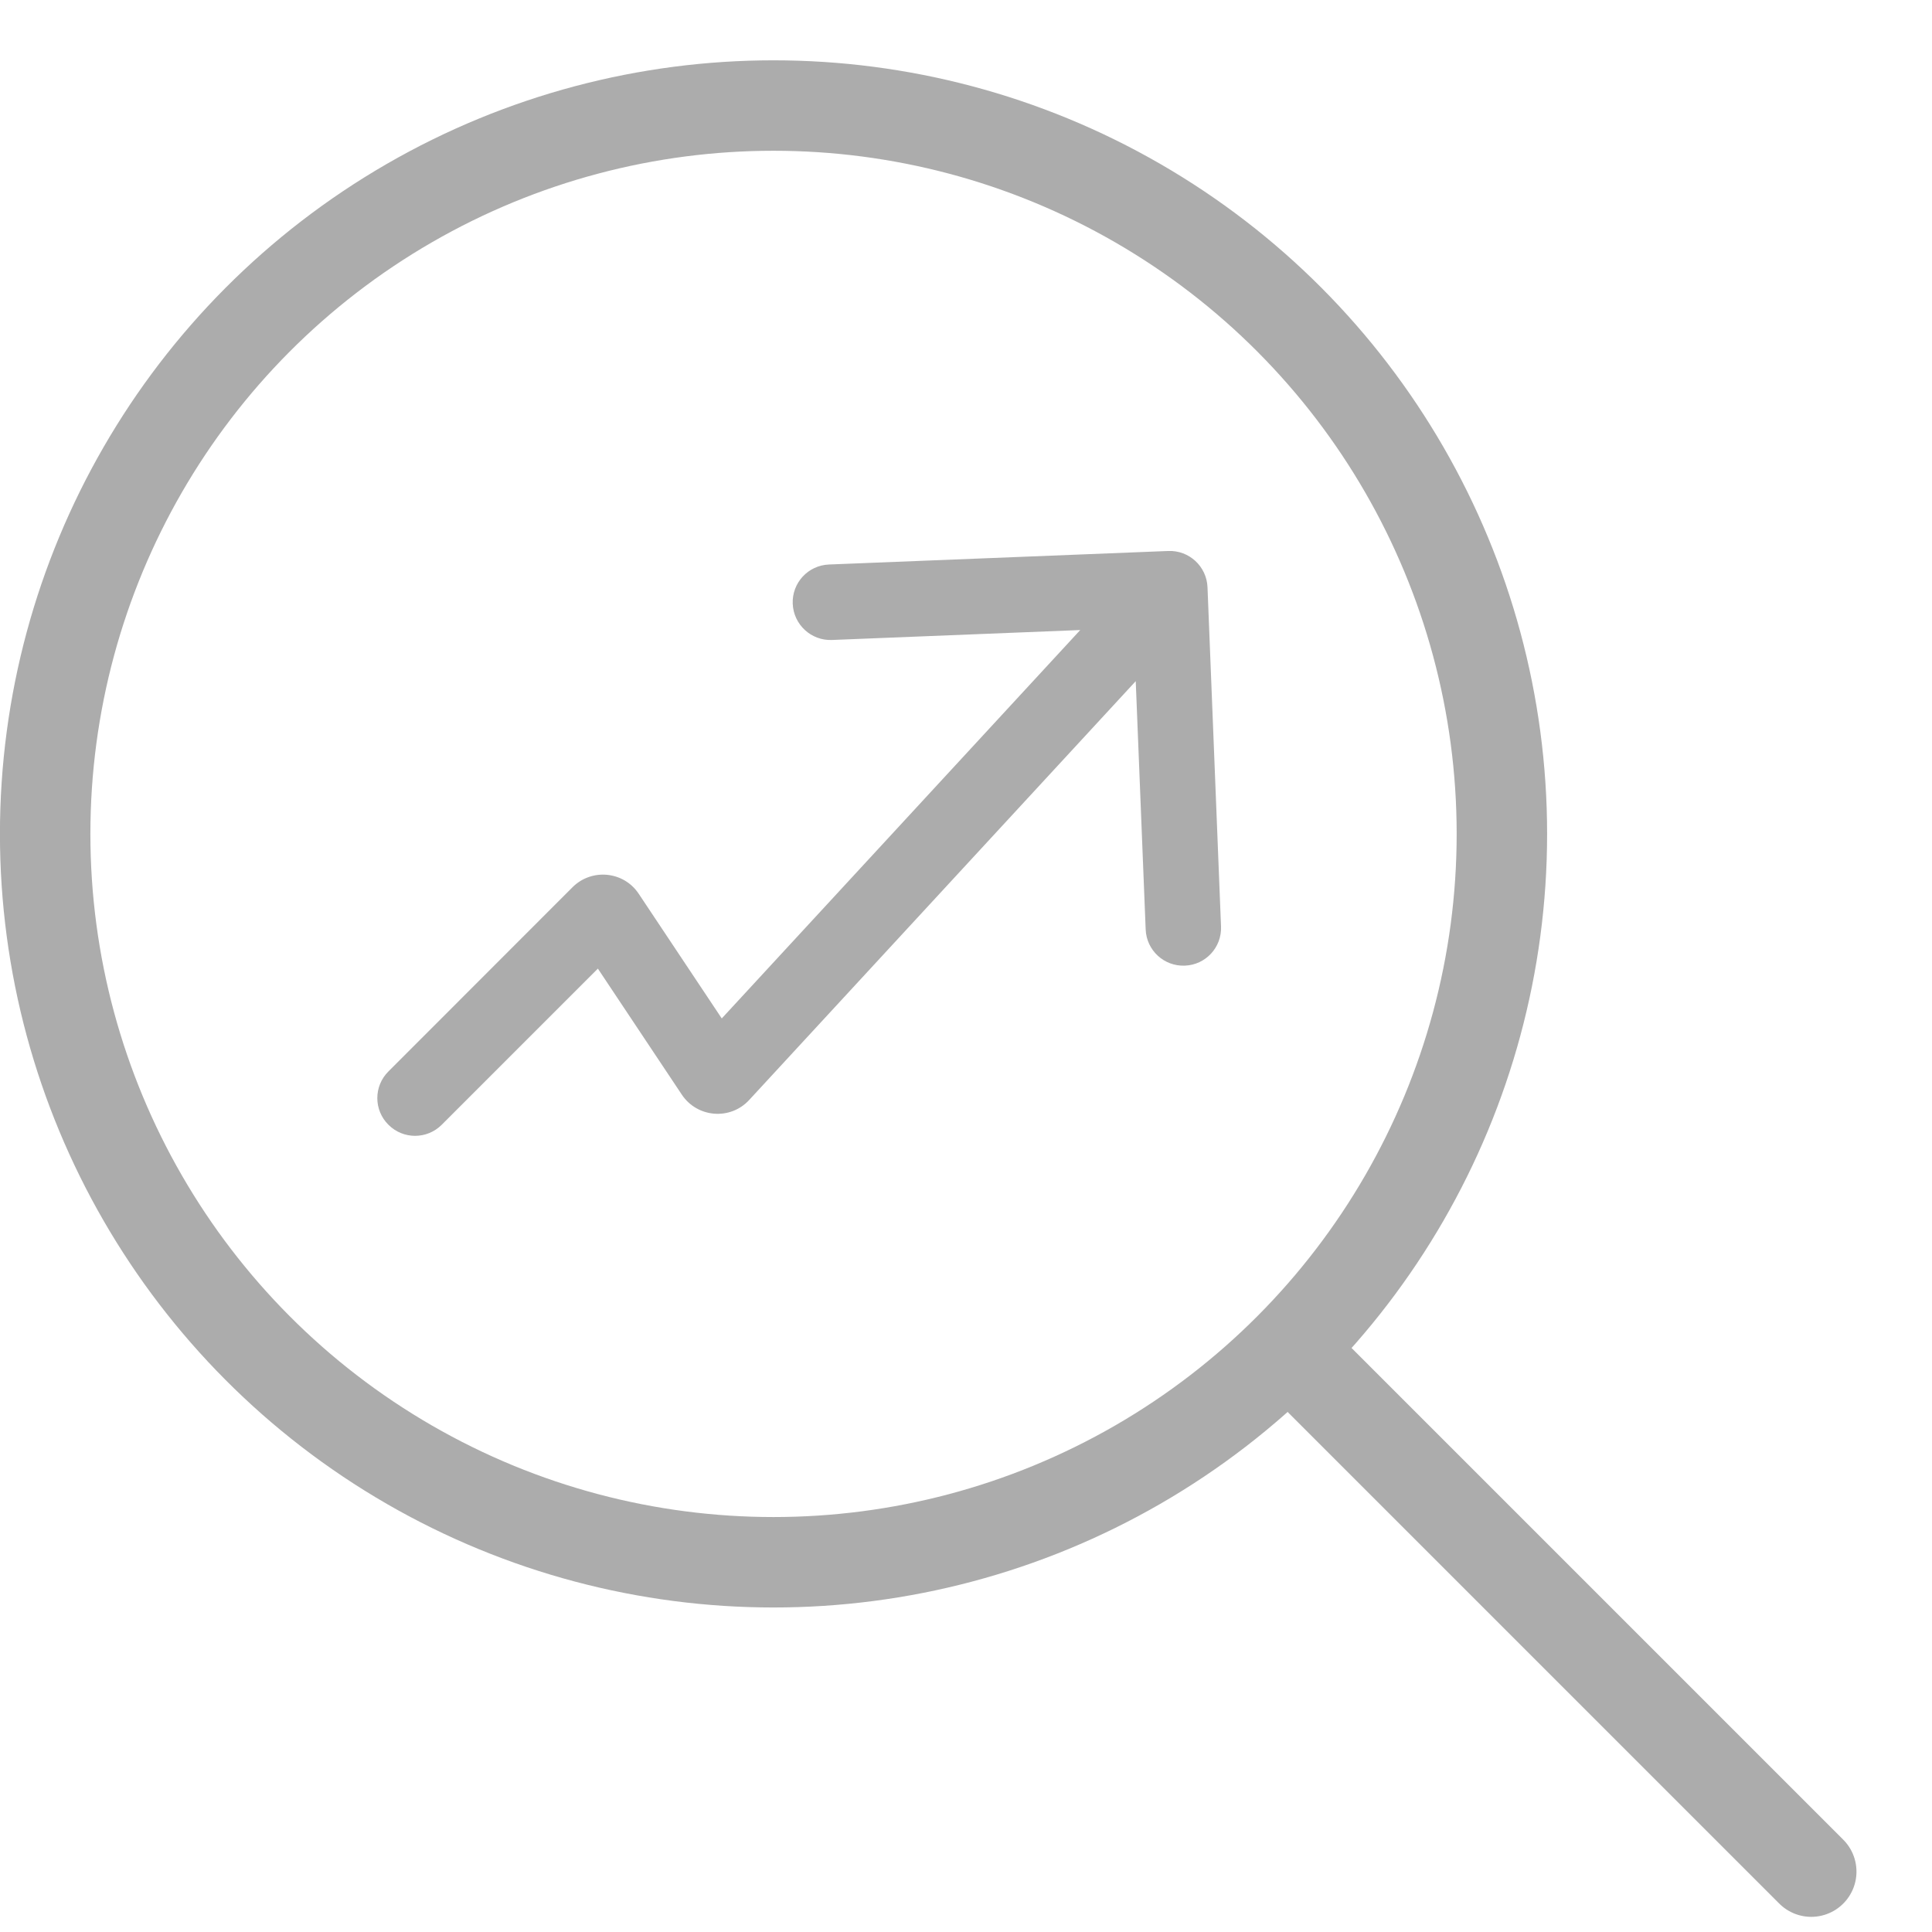 <svg width="16" height="16" viewBox="0 0 16 16" fill="none" xmlns="http://www.w3.org/2000/svg">
<circle cx="6.406" cy="6.906" r="6.032" stroke="#ACACAC" stroke-width="0.749" stroke-linecap="round"/>
<path d="M10.938 11.438L15 15.5" stroke="#ACACAC" stroke-width="0.749" stroke-linecap="round"/>
<path d="M3.217 8.873C3.094 8.995 3.094 9.193 3.217 9.315C3.339 9.437 3.536 9.437 3.658 9.315L3.217 8.873ZM10 4.863C9.993 4.69 9.847 4.556 9.675 4.563L6.865 4.675C6.692 4.682 6.558 4.827 6.565 5C6.572 5.172 6.717 5.307 6.89 5.3L9.388 5.2L9.488 7.698C9.495 7.87 9.64 8.004 9.812 7.997C9.985 7.991 10.119 7.845 10.112 7.673L10 4.863ZM5.974 8.898L6.204 9.11L5.974 8.898ZM5.029 7.574L5.289 7.401L5.029 7.574ZM3.658 9.315L5.184 7.789L4.742 7.347L3.217 8.873L3.658 9.315ZM4.769 7.748L5.647 9.066L6.167 8.719L5.289 7.401L4.769 7.748ZM6.204 9.11L9.917 5.087L9.458 4.663L5.745 8.686L6.204 9.11ZM5.647 9.066C5.775 9.257 6.048 9.279 6.204 9.11L5.745 8.686C5.863 8.557 6.071 8.574 6.167 8.719L5.647 9.066ZM5.184 7.789C5.064 7.909 4.863 7.89 4.769 7.748L5.289 7.401C5.165 7.215 4.901 7.189 4.742 7.347L5.184 7.789Z" fill="#ACACAC"/>
</svg>
